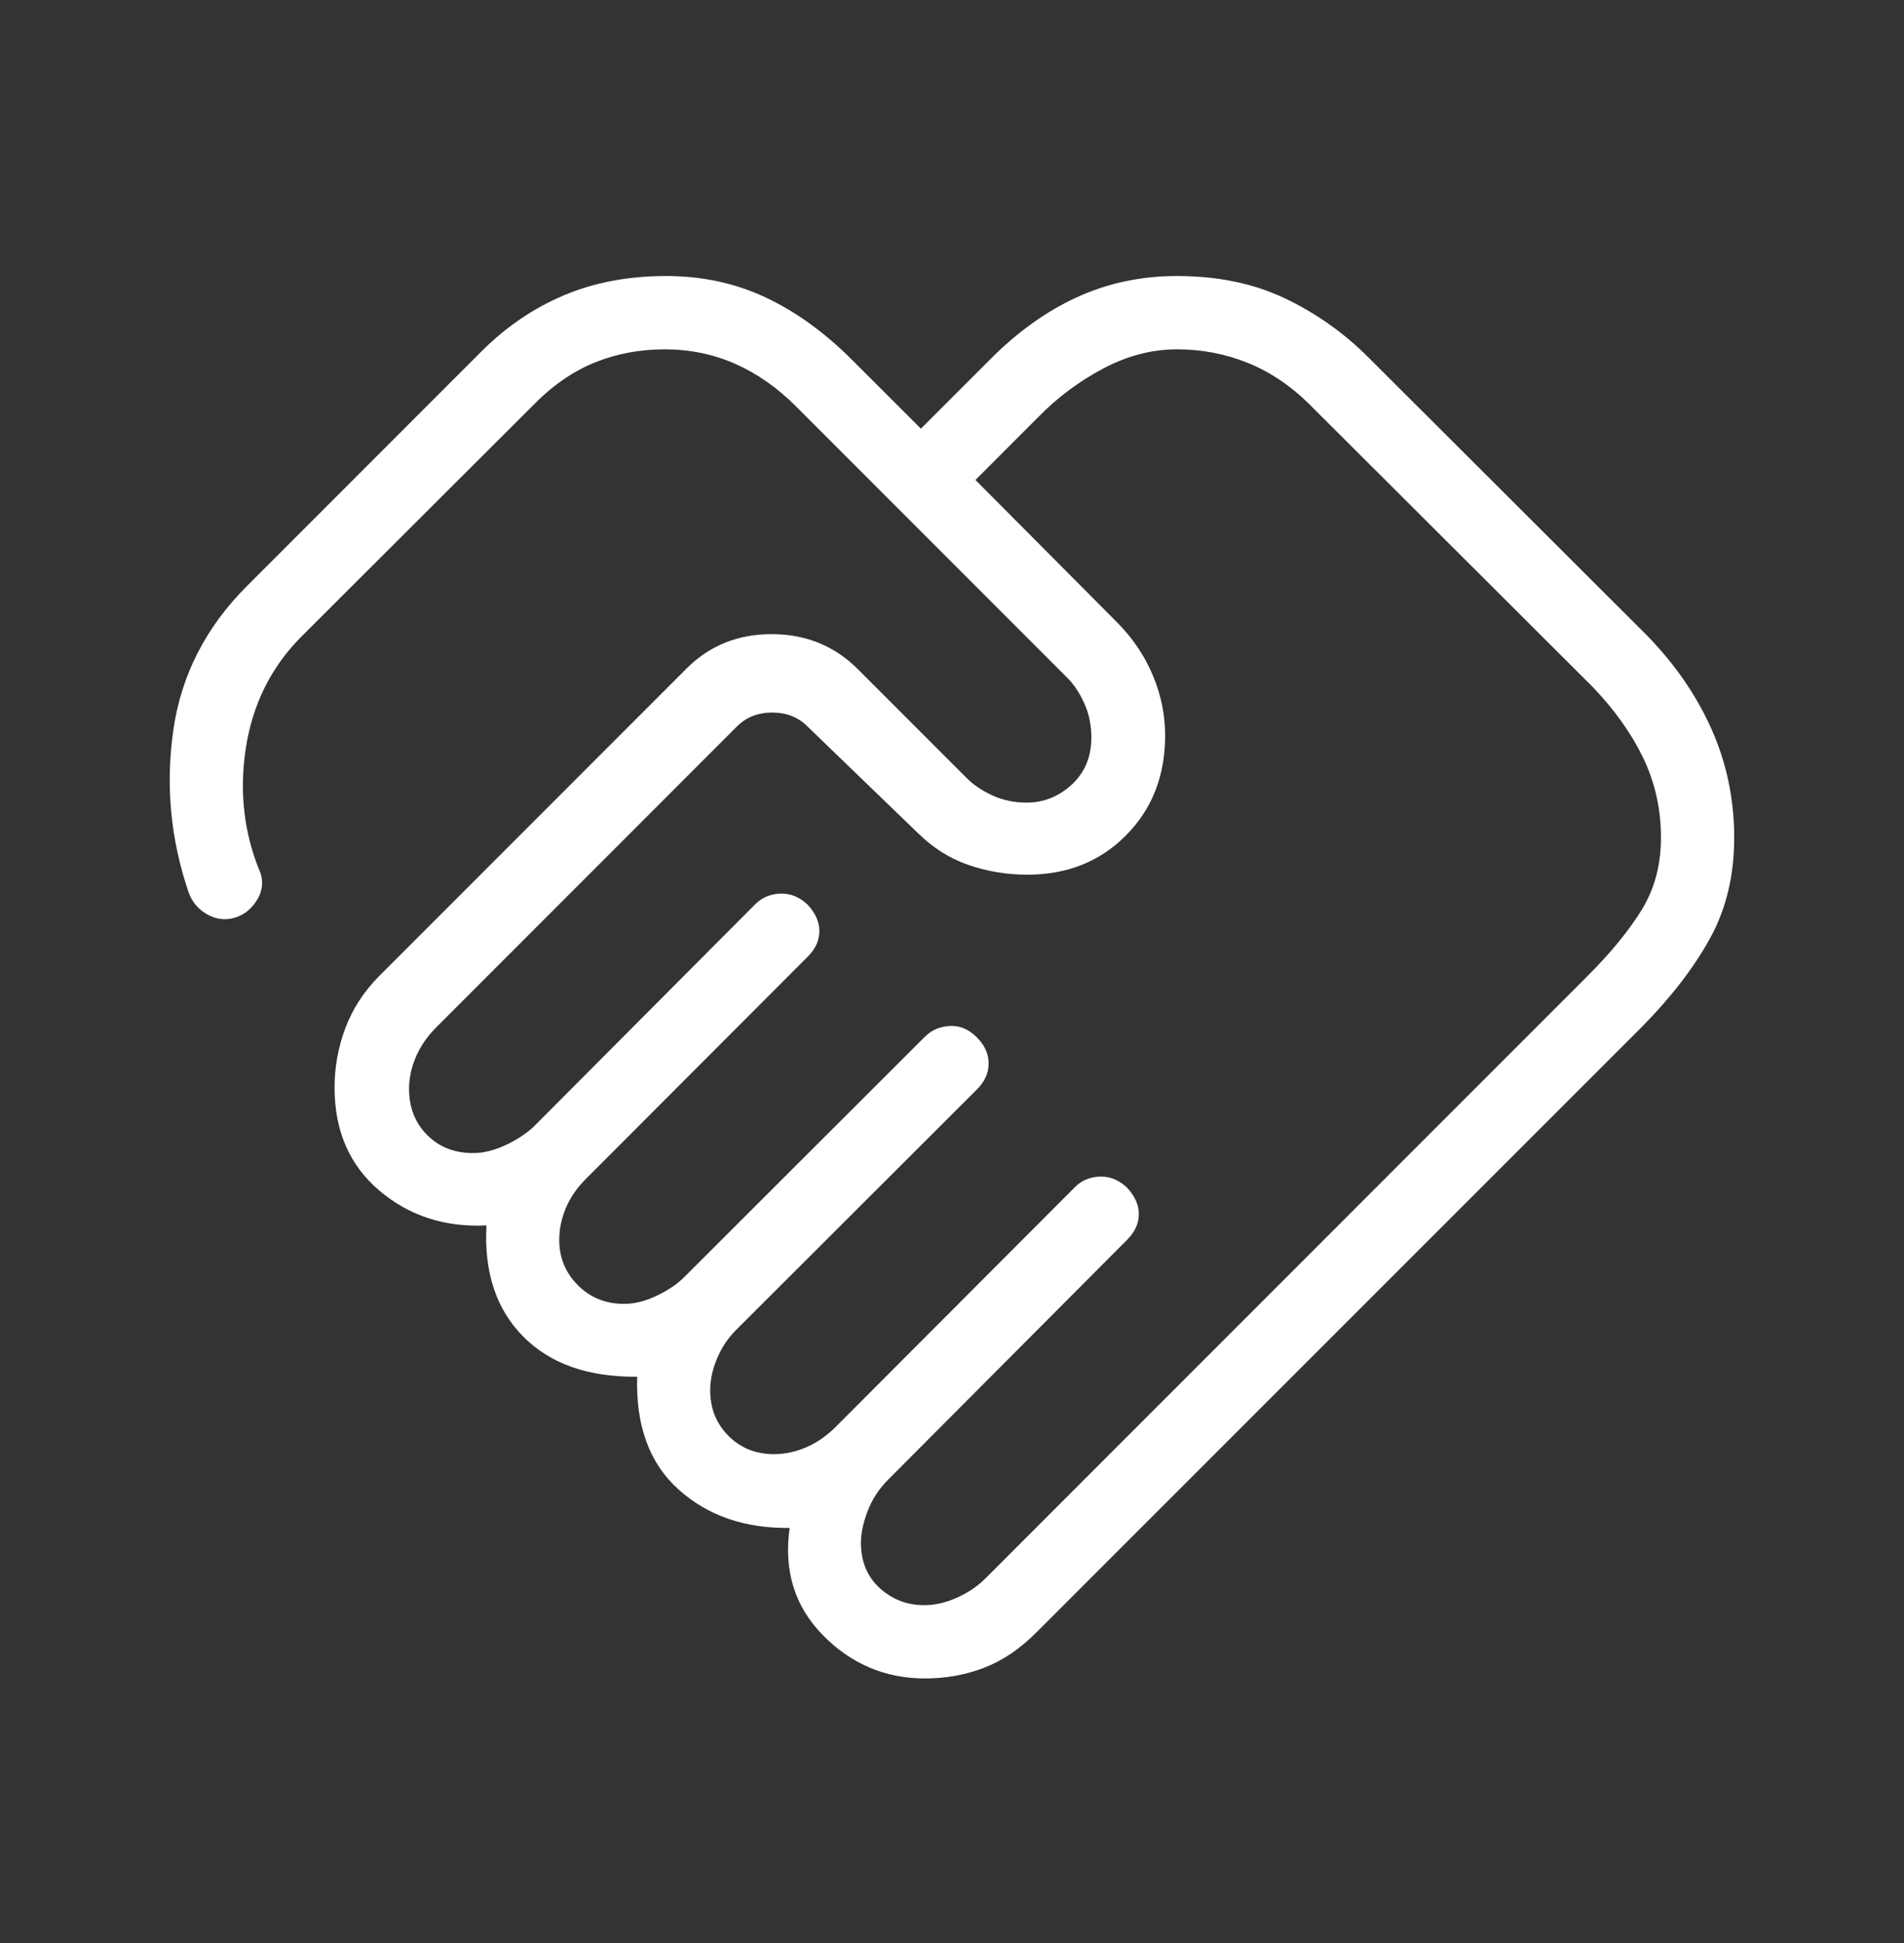 <svg width="50" height="51" viewBox="0 0 50 51" fill="none" xmlns="http://www.w3.org/2000/svg">
<rect x="0" y="0" width="50" height="51" fill="#333333" stroke="none"/>
<path d="M24.272 42.133C24.551 42.133 24.837 42.067 25.13 41.936C25.423 41.804 25.67 41.638 25.872 41.436L41.697 25.611C42.31 24.998 42.783 24.419 43.117 23.873C43.451 23.327 43.618 22.697 43.618 21.983C43.618 21.235 43.462 20.538 43.149 19.89C42.837 19.244 42.393 18.622 41.819 18.025L34.461 10.687C33.946 10.163 33.39 9.779 32.793 9.535C32.196 9.291 31.566 9.169 30.904 9.169C30.25 9.169 29.604 9.338 28.966 9.676C28.328 10.015 27.761 10.439 27.264 10.949L25.616 12.598L29.373 16.374C29.77 16.784 30.073 17.242 30.283 17.747C30.492 18.253 30.597 18.773 30.597 19.307C30.597 20.362 30.256 21.234 29.572 21.924C28.889 22.614 28.024 22.959 26.977 22.959C26.443 22.959 25.929 22.874 25.435 22.704C24.941 22.535 24.496 22.253 24.099 21.861L21.2 19.064C20.96 18.824 20.653 18.703 20.279 18.703C19.905 18.703 19.598 18.824 19.357 19.064L11.439 26.983C11.206 27.221 11.032 27.478 10.916 27.754C10.8 28.031 10.742 28.305 10.742 28.576C10.742 29.067 10.899 29.471 11.214 29.789C11.53 30.107 11.933 30.266 12.424 30.266C12.697 30.266 12.983 30.195 13.284 30.053C13.584 29.911 13.829 29.749 14.019 29.569L19.833 23.735C20.01 23.558 20.23 23.465 20.492 23.456C20.755 23.447 20.992 23.543 21.204 23.742C21.413 23.963 21.517 24.197 21.517 24.441C21.517 24.685 21.414 24.909 21.209 25.113L15.383 30.947C15.147 31.184 14.971 31.439 14.857 31.714C14.743 31.989 14.686 32.266 14.686 32.546C14.686 33.012 14.849 33.408 15.176 33.735C15.502 34.061 15.905 34.224 16.384 34.224C16.664 34.224 16.953 34.152 17.251 34.008C17.549 33.864 17.787 33.704 17.962 33.528L24.279 27.221C24.455 27.042 24.675 26.945 24.937 26.93C25.2 26.914 25.437 27.013 25.649 27.225C25.858 27.434 25.962 27.663 25.962 27.914C25.962 28.165 25.859 28.393 25.654 28.596L19.347 34.892C19.128 35.106 18.957 35.358 18.835 35.647C18.712 35.935 18.65 36.217 18.65 36.492C18.65 36.97 18.81 37.369 19.13 37.689C19.45 38.009 19.848 38.169 20.324 38.169C20.602 38.169 20.88 38.111 21.156 37.995C21.433 37.878 21.69 37.704 21.927 37.472L28.223 31.165C28.399 30.986 28.619 30.893 28.882 30.884C29.144 30.875 29.381 30.971 29.594 31.17C29.802 31.392 29.906 31.625 29.906 31.869C29.906 32.113 29.804 32.337 29.601 32.54L23.306 38.856C23.073 39.094 22.899 39.364 22.783 39.667C22.667 39.971 22.609 40.246 22.609 40.492C22.609 40.987 22.773 41.384 23.101 41.684C23.43 41.983 23.82 42.133 24.272 42.133ZM24.291 44.056C23.25 44.056 22.357 43.679 21.614 42.925C20.871 42.172 20.578 41.232 20.736 40.106C19.555 40.119 18.583 39.783 17.819 39.096C17.055 38.41 16.693 37.423 16.733 36.136C15.446 36.149 14.447 35.797 13.738 35.08C13.029 34.363 12.708 33.391 12.775 32.165C11.68 32.218 10.741 31.912 9.959 31.248C9.177 30.584 8.786 29.683 8.786 28.546C8.786 28.011 8.88 27.492 9.068 26.989C9.256 26.485 9.552 26.029 9.958 25.619L18.033 17.544C18.635 16.944 19.378 16.645 20.262 16.645C21.145 16.645 21.891 16.942 22.499 17.536L25.365 20.402C25.549 20.591 25.78 20.749 26.056 20.876C26.332 21.004 26.634 21.067 26.96 21.067C27.406 21.067 27.8 20.91 28.145 20.594C28.488 20.277 28.66 19.865 28.66 19.358C28.66 19.029 28.596 18.724 28.466 18.443C28.337 18.163 28.18 17.935 27.997 17.76L20.924 10.687C20.426 10.185 19.887 9.806 19.309 9.551C18.73 9.296 18.112 9.169 17.454 9.169C16.8 9.169 16.185 9.285 15.61 9.519C15.035 9.753 14.493 10.131 13.983 10.655L7.929 16.695C7.125 17.498 6.634 18.478 6.456 19.634C6.277 20.79 6.407 21.887 6.844 22.926C6.921 23.171 6.886 23.409 6.739 23.64C6.592 23.872 6.395 24.023 6.148 24.093C5.901 24.162 5.66 24.128 5.427 23.992C5.193 23.856 5.033 23.659 4.946 23.401C4.476 22.012 4.345 20.599 4.552 19.16C4.76 17.722 5.403 16.464 6.481 15.386L12.655 9.212C13.3 8.571 14.02 8.083 14.816 7.748C15.612 7.413 16.505 7.245 17.495 7.245C18.434 7.245 19.3 7.431 20.095 7.802C20.889 8.174 21.646 8.718 22.366 9.437L24.183 11.252L25.999 9.437C26.71 8.718 27.471 8.174 28.281 7.802C29.091 7.431 29.966 7.245 30.904 7.245C31.975 7.245 32.919 7.44 33.736 7.828C34.554 8.217 35.283 8.731 35.925 9.371L43.23 16.659C43.973 17.416 44.544 18.24 44.943 19.133C45.342 20.026 45.541 20.978 45.541 21.989C45.541 22.975 45.333 23.85 44.914 24.615C44.496 25.38 43.903 26.154 43.133 26.937L27.212 42.852C26.779 43.285 26.32 43.594 25.835 43.779C25.349 43.964 24.835 44.056 24.291 44.056Z" fill="white"/>
</svg>
